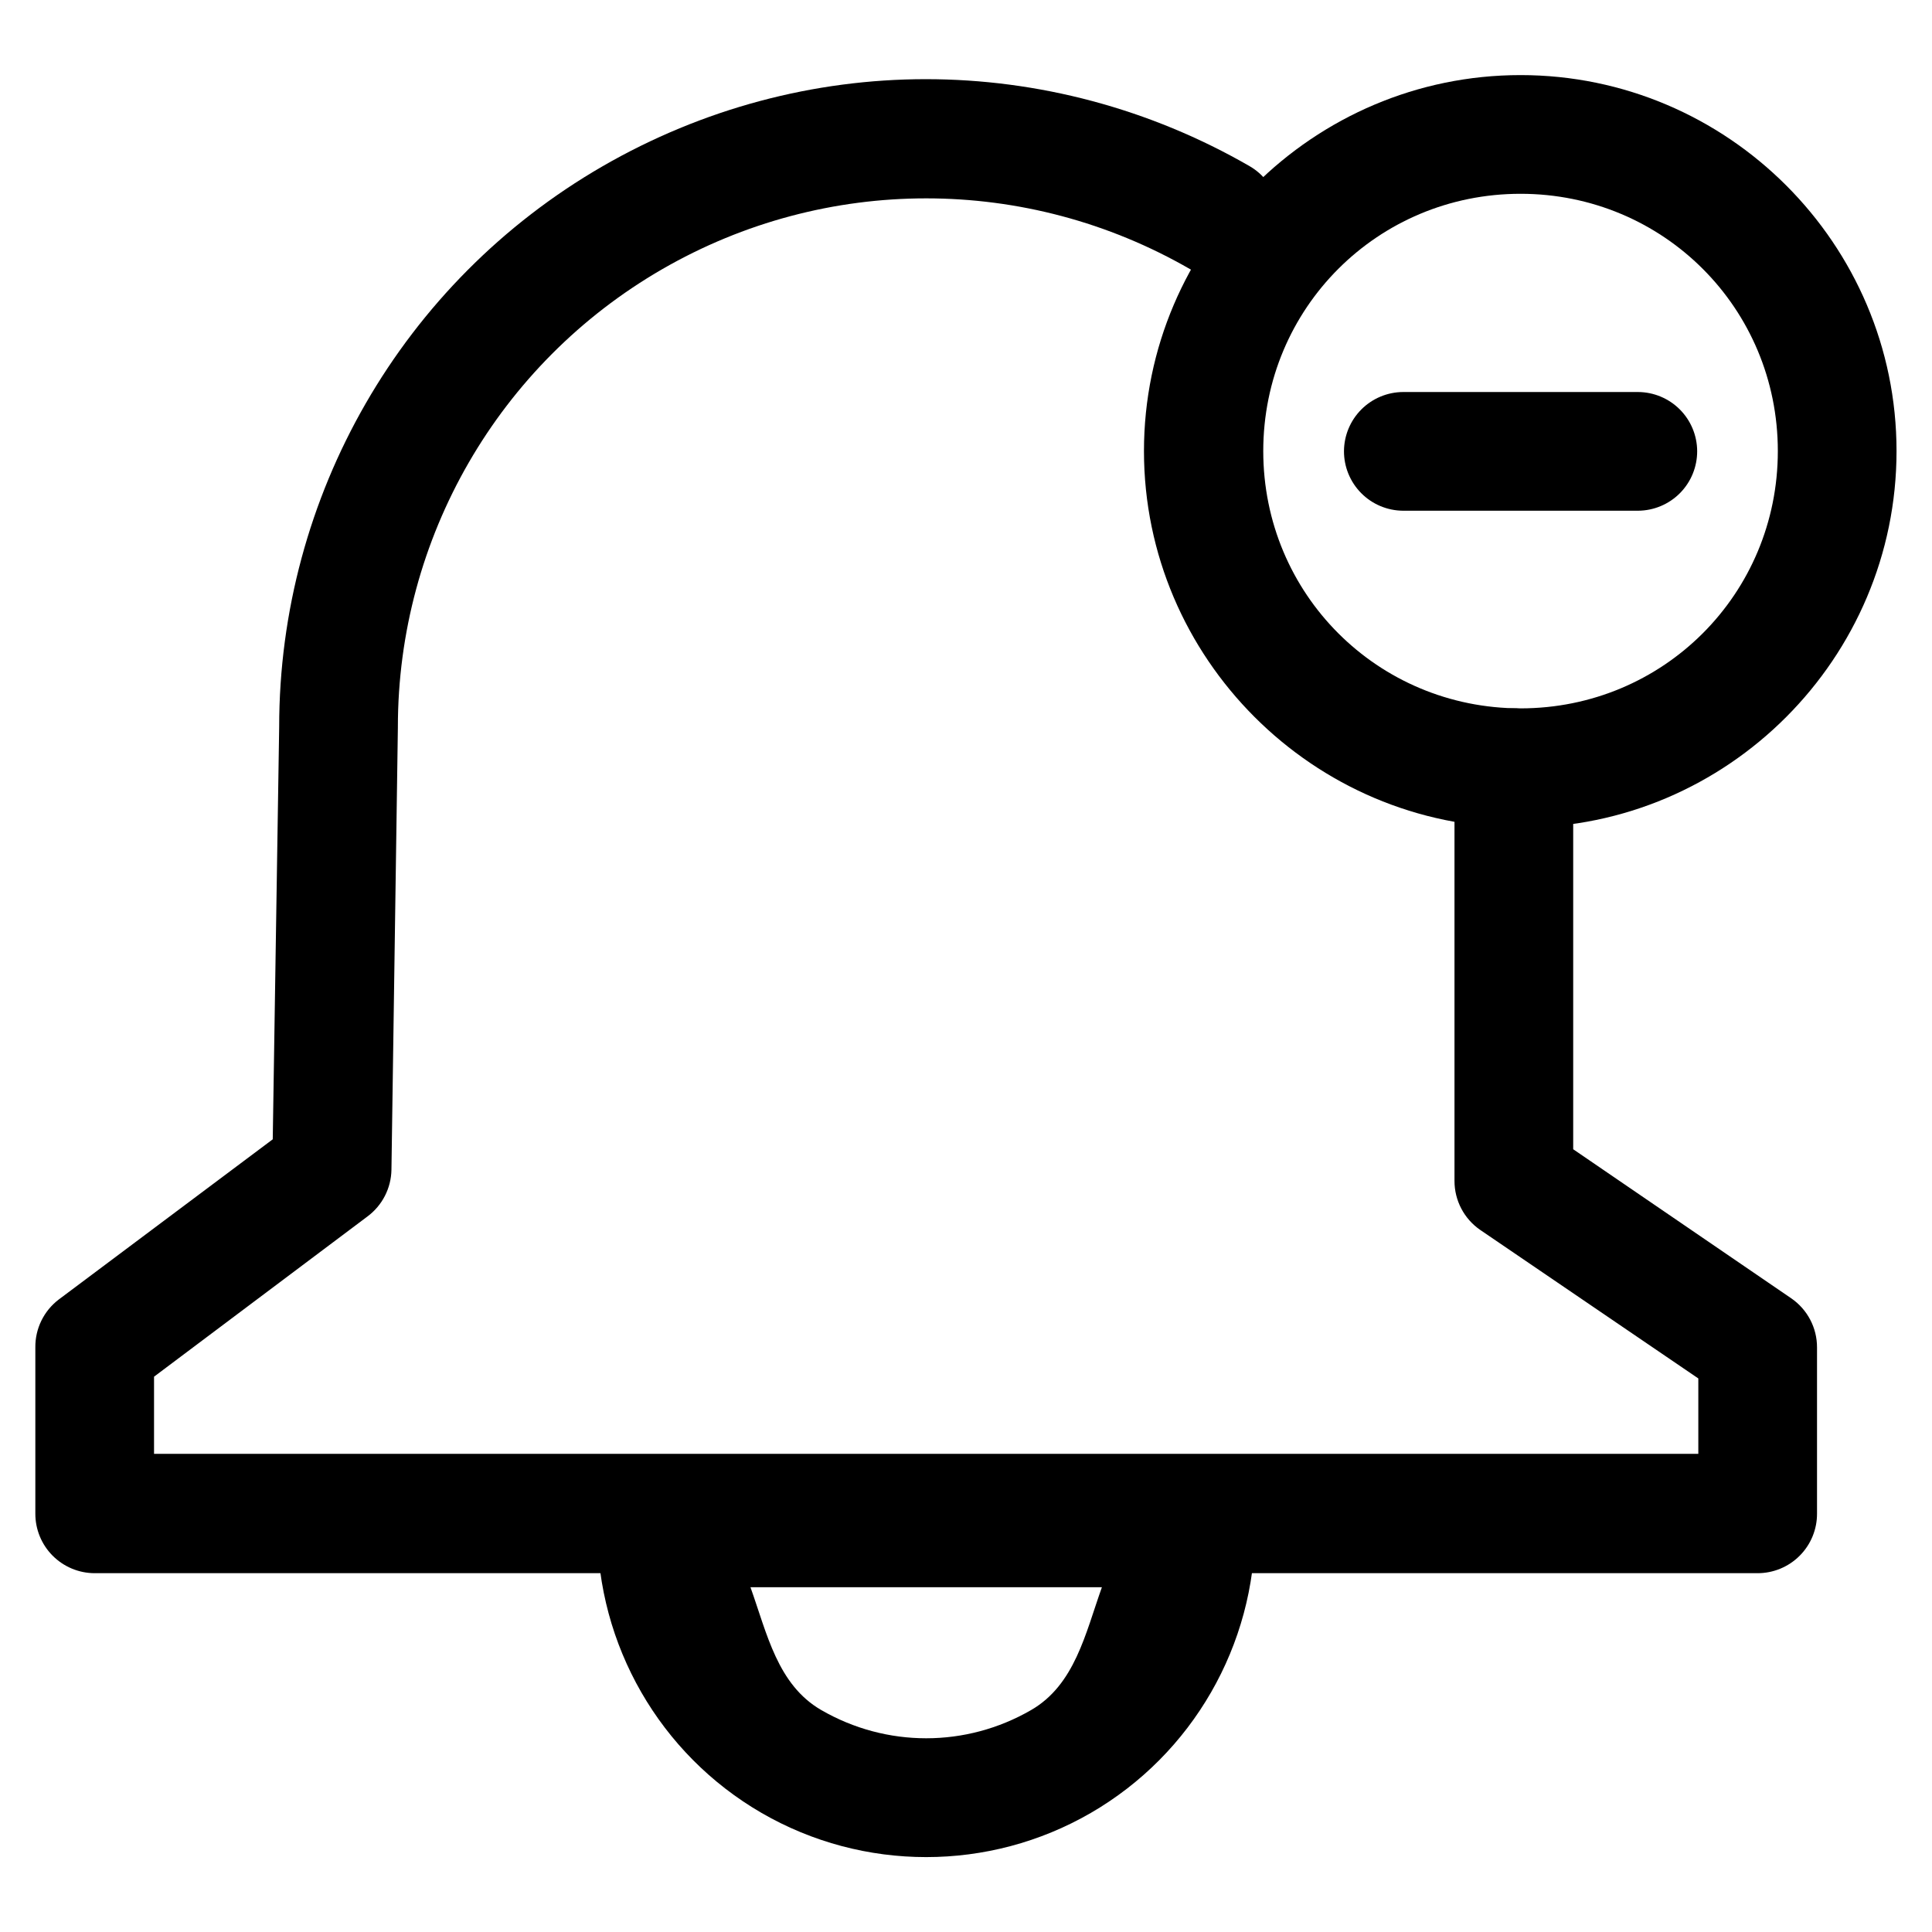 <?xml version="1.0" encoding="UTF-8"?>
<!-- Uploaded to: SVG Repo, www.svgrepo.com, Generator: SVG Repo Mixer Tools -->
<svg fill="#000000" width="800px" height="800px" version="1.1" viewBox="144 144 512 512" xmlns="http://www.w3.org/2000/svg">
 <g>
  <path d="m389.37 164.98c-29.617 0-59.168 7.769-85.691 23.09-53.051 30.637-85.695 87.336-85.695 148.61l-1.703 109.25-56.715 42.457c-3.961 3.019-6.258 7.731-6.199 12.707v44.012c-0.016 4.168 1.621 8.176 4.555 11.137 2.938 2.965 6.926 4.644 11.094 4.668h440.71c4.195 0.016 8.227-1.645 11.195-4.613 2.969-2.965 4.629-6.996 4.609-11.191v-44.012c0.016-5.195-2.535-10.066-6.816-13.016l-57.801-39.516v-101.04c0.016-4.168-1.621-8.176-4.555-11.137-2.938-2.965-6.926-4.644-11.098-4.668-4.195-0.016-8.227 1.645-11.195 4.609-2.965 2.969-4.625 7-4.609 11.195v109.4c-0.016 5.199 2.535 10.07 6.816 13.02l57.801 39.359v19.988h-409.25v-20.453l56.559-42.461c3.93-2.918 6.281-7.5 6.356-12.395l1.703-117.15v-0.156c0-50.074 26.695-96.297 70.043-121.33 43.348-25.035 96.582-25.035 139.93 0 3.637 2.086 7.953 2.641 11.996 1.535 4.043-1.105 7.477-3.777 9.543-7.426 2.051-3.602 2.602-7.867 1.527-11.867-1.074-4.004-3.684-7.426-7.262-9.516-26.523-15.32-56.227-23.09-85.848-23.09z"/>
  <path d="m318.09 533.02c-4.195-0.016-8.227 1.645-11.195 4.613-2.965 2.969-4.625 6.996-4.609 11.195 0 31.168 16.594 60.02 43.543 75.621 26.949 15.602 60.293 15.602 87.242 0 26.949-15.602 43.543-44.453 43.543-75.621 0.02-4.199-1.641-8.227-4.609-11.195s-6.996-4.629-11.195-4.613zm24.793 31.613h93.133c-4.383 12.266-7.148 25.824-18.75 32.543-17.242 9.98-38.391 9.98-55.633 0-11.602-6.719-14.363-20.277-18.75-32.543z"/>
  <path d="m546.96 163.9c-54.883 0-99.797 44.758-99.797 99.641 0 54.883 44.914 99.797 99.797 99.797 54.883 0 99.641-44.914 99.641-99.797 0-54.883-44.758-99.641-99.641-99.641zm0 31.457c37.863 0 68.184 30.32 68.184 68.184 0 37.867-30.32 68.184-68.184 68.184-37.867 0-68.184-30.316-68.184-68.184 0-37.863 30.316-68.184 68.184-68.184z"/>
  <path d="m515.82 247.89c-4.144 0.023-8.109 1.68-11.039 4.609-2.93 2.93-4.586 6.894-4.613 11.039-0.016 4.172 1.625 8.176 4.559 11.141 2.934 2.965 6.922 4.641 11.094 4.668h62.293c4.172-0.027 8.16-1.703 11.098-4.668 2.934-2.965 4.57-6.969 4.555-11.141-0.023-4.144-1.68-8.109-4.609-11.039-2.93-2.93-6.898-4.586-11.043-4.609z"/>
 </g>
</svg>
